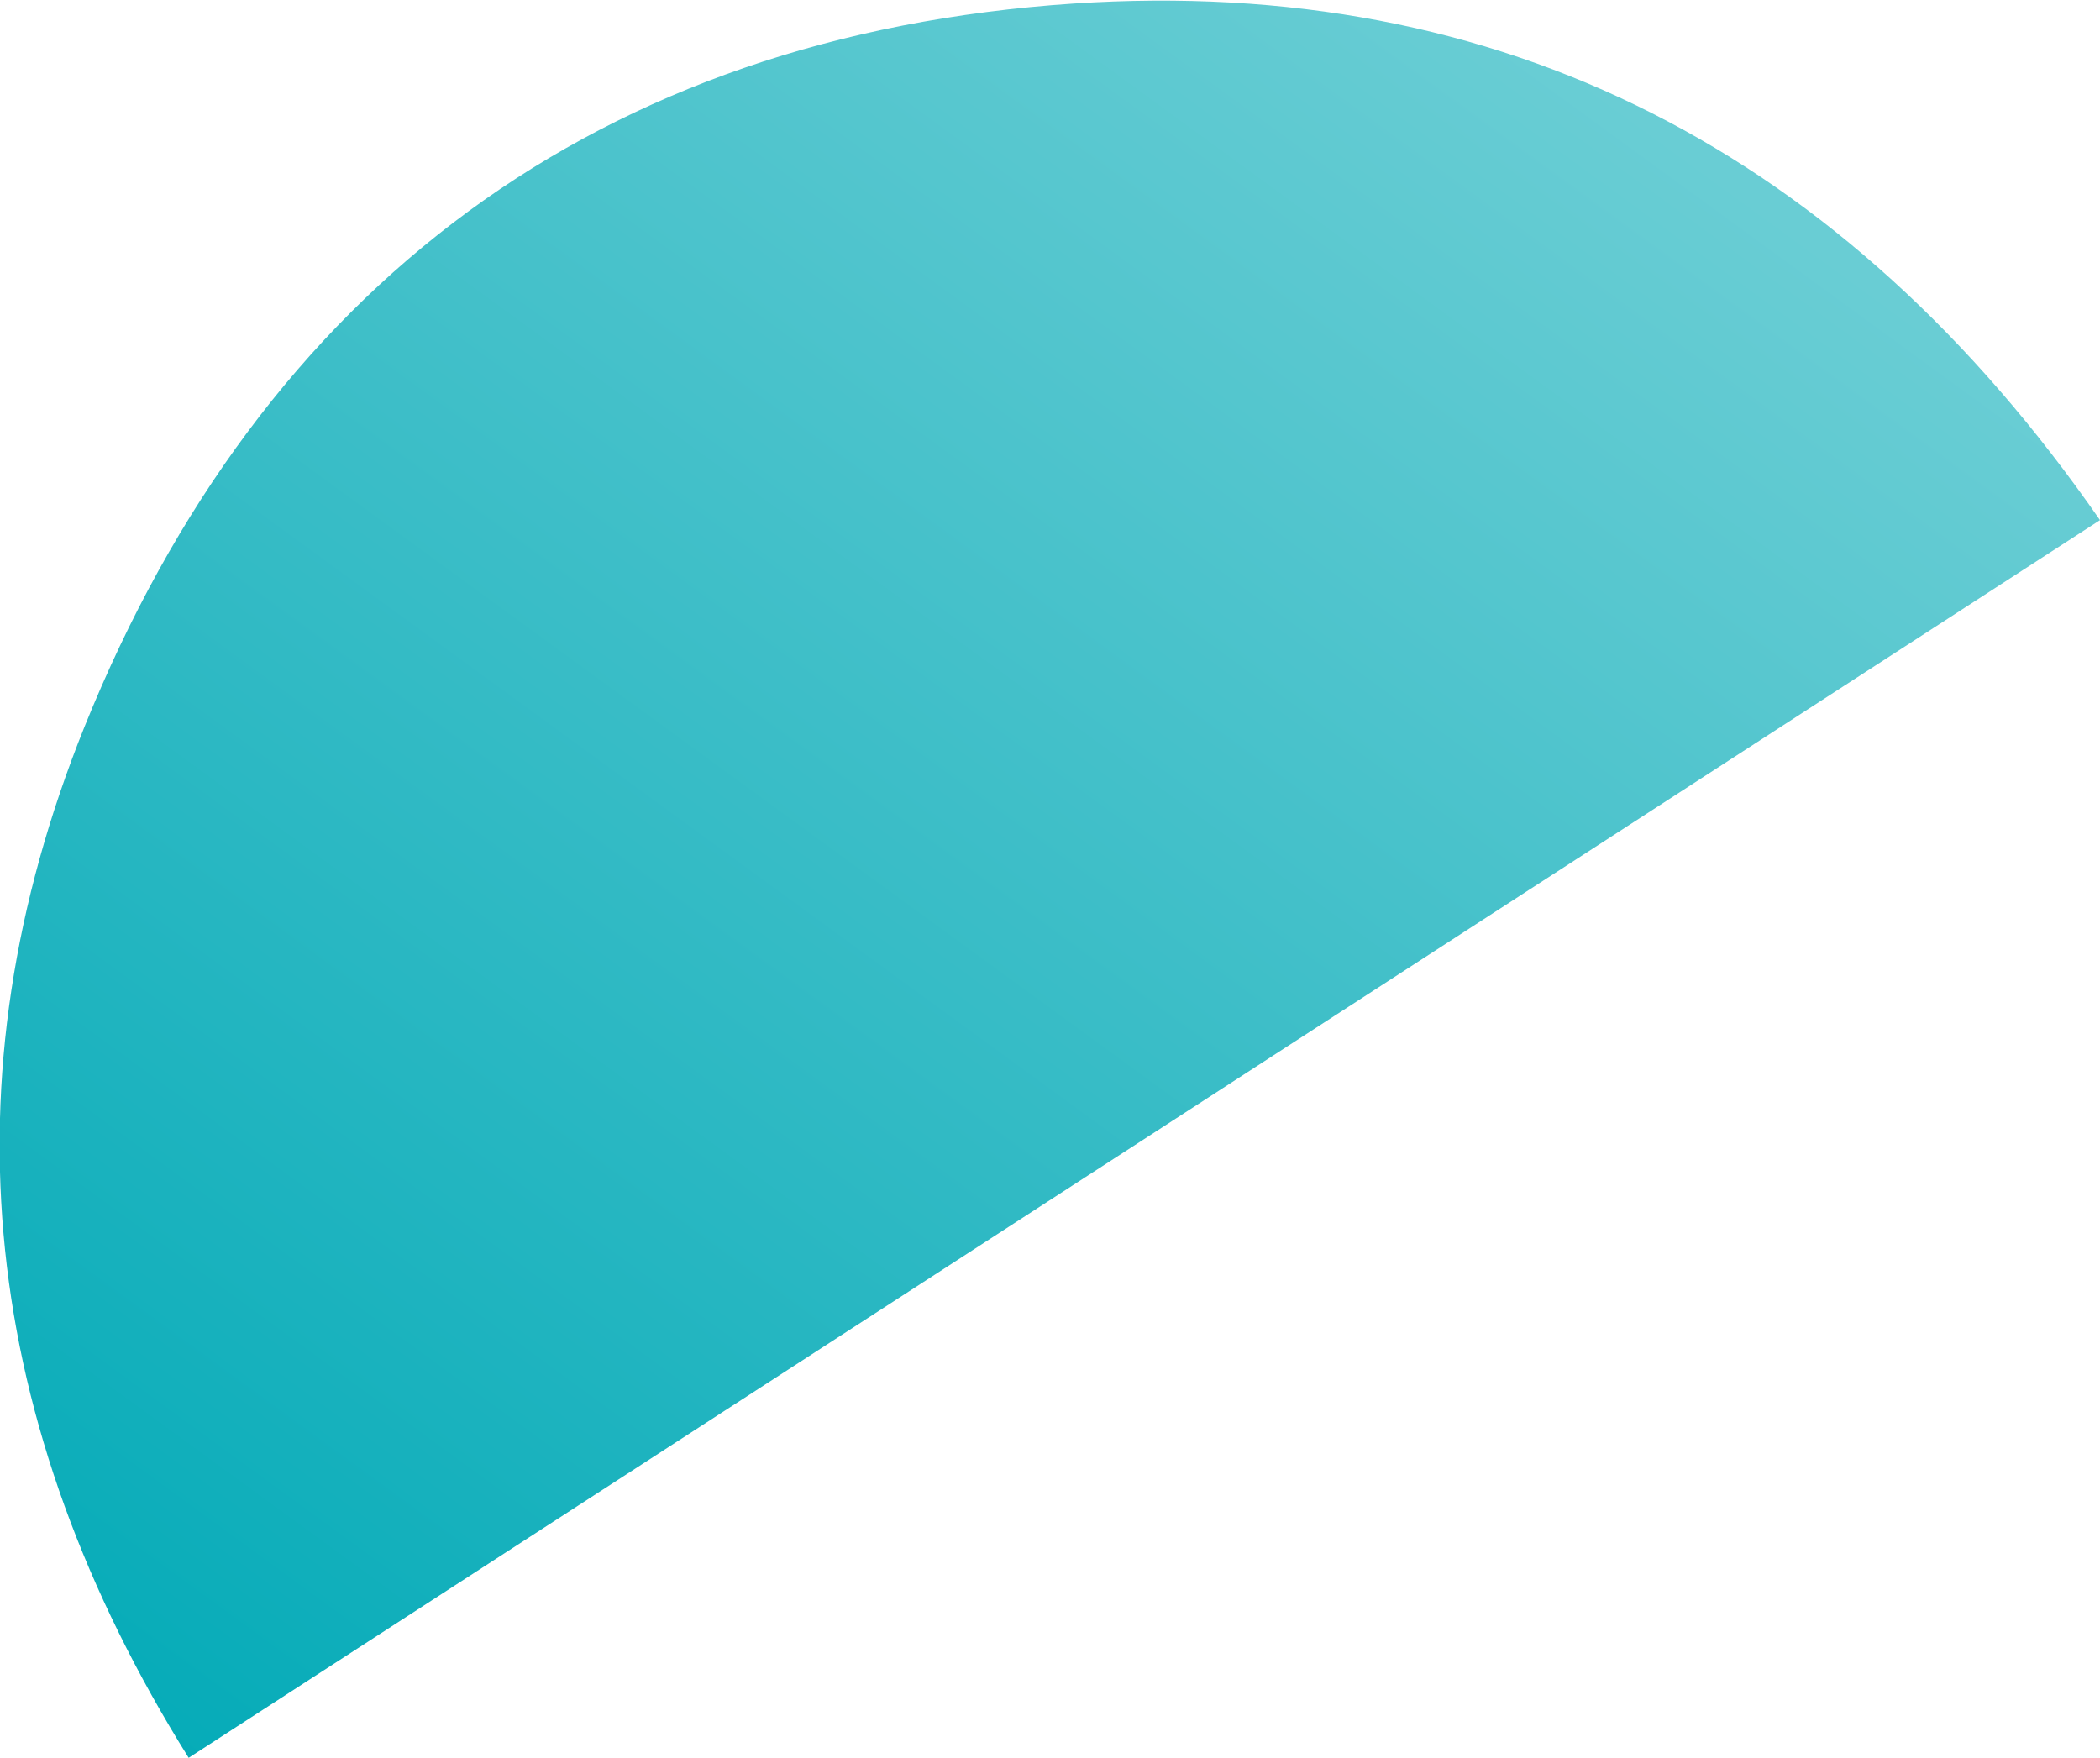 <?xml version="1.0" encoding="utf-8"?>
<!-- Generator: Adobe Illustrator 24.3.0, SVG Export Plug-In . SVG Version: 6.00 Build 0)  -->
<svg version="1.1" id="Layer_1" xmlns="http://www.w3.org/2000/svg" xmlns:xlink="http://www.w3.org/1999/xlink" x="0px" y="0px"
	 viewBox="0 0 119.1 99.7" style="enable-background:new 0 0 119.1 99.7;" xml:space="preserve">
<style type="text/css">
	.st0{fill:url(#SVGID_1_);}
</style>
<linearGradient id="SVGID_1_" gradientUnits="userSpaceOnUse" x1="-1810.466" y1="-1428.05" x2="-1685.448" y2="-1428.05" gradientTransform="matrix(0.589 -0.808 -0.808 -0.589 -76.253 -2202.395)">
	<stop  offset="0" style="stop-color:#05ABB8"/>
	<stop  offset="1" style="stop-color:#69CDD4"/>
</linearGradient>
<path class="st0" d="M119.1,29.5L10.7,99.7c-11.8-18.9-14-38.4-5.9-58.5C14.9,16.2,34,2,60.9,0.2C85.2-1.4,104.6,8.6,119.1,29.5z"/>
</svg>
